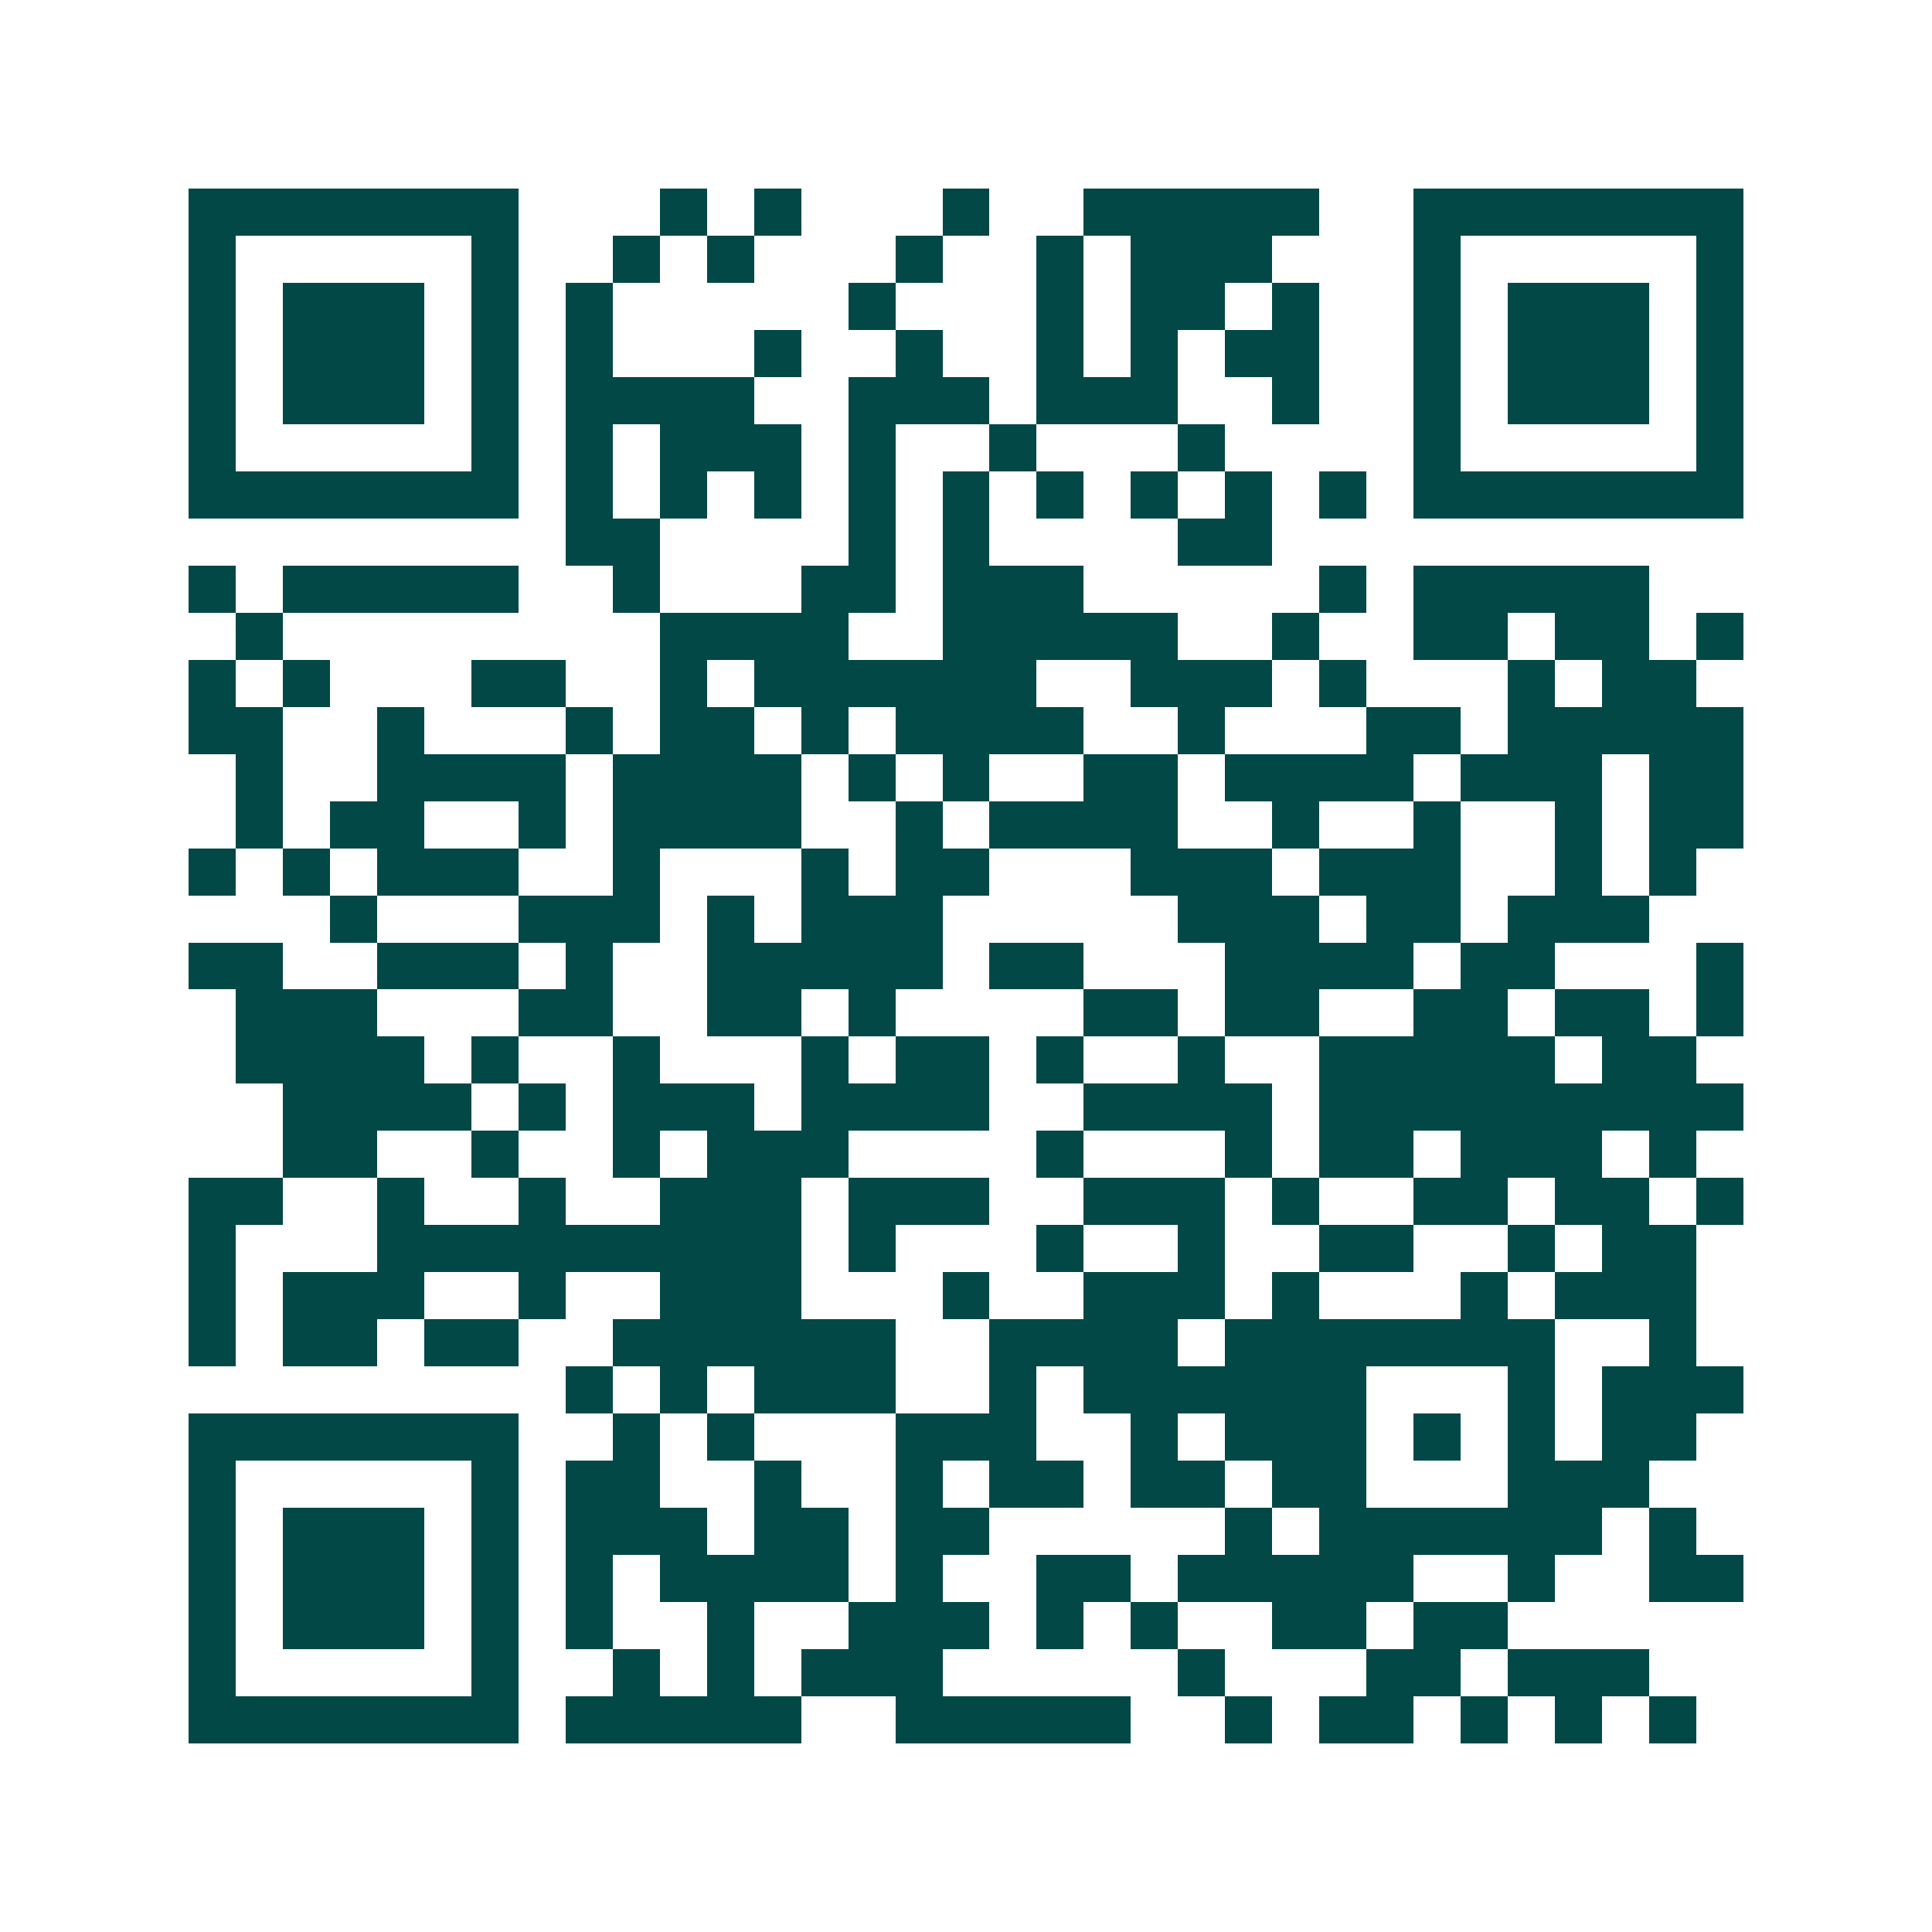 <svg xmlns="http://www.w3.org/2000/svg" width="200" height="200" viewBox="0 0 41 41" shape-rendering="crispEdges"><path fill="#ffffff" d="M0 0h41v41H0z"/><path stroke="#014847" d="M4 4.5h7m3 0h1m1 0h1m3 0h1m2 0h5m2 0h7M4 5.5h1m5 0h1m2 0h1m1 0h1m3 0h1m2 0h1m1 0h3m3 0h1m5 0h1M4 6.5h1m1 0h3m1 0h1m1 0h1m5 0h1m3 0h1m1 0h2m1 0h1m2 0h1m1 0h3m1 0h1M4 7.5h1m1 0h3m1 0h1m1 0h1m3 0h1m2 0h1m2 0h1m1 0h1m1 0h2m2 0h1m1 0h3m1 0h1M4 8.5h1m1 0h3m1 0h1m1 0h4m2 0h3m1 0h3m2 0h1m2 0h1m1 0h3m1 0h1M4 9.5h1m5 0h1m1 0h1m1 0h3m1 0h1m2 0h1m3 0h1m4 0h1m5 0h1M4 10.5h7m1 0h1m1 0h1m1 0h1m1 0h1m1 0h1m1 0h1m1 0h1m1 0h1m1 0h1m1 0h7M12 11.5h2m4 0h1m1 0h1m4 0h2M4 12.5h1m1 0h5m2 0h1m3 0h2m1 0h3m5 0h1m1 0h5M5 13.5h1m8 0h4m2 0h5m2 0h1m2 0h2m1 0h2m1 0h1M4 14.5h1m1 0h1m3 0h2m2 0h1m1 0h6m2 0h3m1 0h1m3 0h1m1 0h2M4 15.5h2m2 0h1m3 0h1m1 0h2m1 0h1m1 0h4m2 0h1m3 0h2m1 0h5M5 16.5h1m2 0h4m1 0h4m1 0h1m1 0h1m2 0h2m1 0h4m1 0h3m1 0h2M5 17.5h1m1 0h2m2 0h1m1 0h4m2 0h1m1 0h4m2 0h1m2 0h1m2 0h1m1 0h2M4 18.5h1m1 0h1m1 0h3m2 0h1m3 0h1m1 0h2m3 0h3m1 0h3m2 0h1m1 0h1M7 19.5h1m3 0h3m1 0h1m1 0h3m5 0h3m1 0h2m1 0h3M4 20.5h2m2 0h3m1 0h1m2 0h5m1 0h2m3 0h4m1 0h2m3 0h1M5 21.5h3m3 0h2m2 0h2m1 0h1m4 0h2m1 0h2m2 0h2m1 0h2m1 0h1M5 22.5h4m1 0h1m2 0h1m3 0h1m1 0h2m1 0h1m2 0h1m2 0h5m1 0h2M6 23.5h4m1 0h1m1 0h3m1 0h4m2 0h4m1 0h9M6 24.5h2m2 0h1m2 0h1m1 0h3m4 0h1m3 0h1m1 0h2m1 0h3m1 0h1M4 25.5h2m2 0h1m2 0h1m2 0h3m1 0h3m2 0h3m1 0h1m2 0h2m1 0h2m1 0h1M4 26.5h1m3 0h9m1 0h1m3 0h1m2 0h1m2 0h2m2 0h1m1 0h2M4 27.5h1m1 0h3m2 0h1m2 0h3m3 0h1m2 0h3m1 0h1m3 0h1m1 0h3M4 28.5h1m1 0h2m1 0h2m2 0h6m2 0h4m1 0h7m2 0h1M12 29.5h1m1 0h1m1 0h3m2 0h1m1 0h6m3 0h1m1 0h3M4 30.5h7m2 0h1m1 0h1m3 0h3m2 0h1m1 0h3m1 0h1m1 0h1m1 0h2M4 31.5h1m5 0h1m1 0h2m2 0h1m2 0h1m1 0h2m1 0h2m1 0h2m3 0h3M4 32.5h1m1 0h3m1 0h1m1 0h3m1 0h2m1 0h2m5 0h1m1 0h6m1 0h1M4 33.5h1m1 0h3m1 0h1m1 0h1m1 0h4m1 0h1m2 0h2m1 0h5m2 0h1m2 0h2M4 34.5h1m1 0h3m1 0h1m1 0h1m2 0h1m2 0h3m1 0h1m1 0h1m2 0h2m1 0h2M4 35.5h1m5 0h1m2 0h1m1 0h1m1 0h3m5 0h1m3 0h2m1 0h3M4 36.5h7m1 0h5m2 0h5m2 0h1m1 0h2m1 0h1m1 0h1m1 0h1"/></svg>
